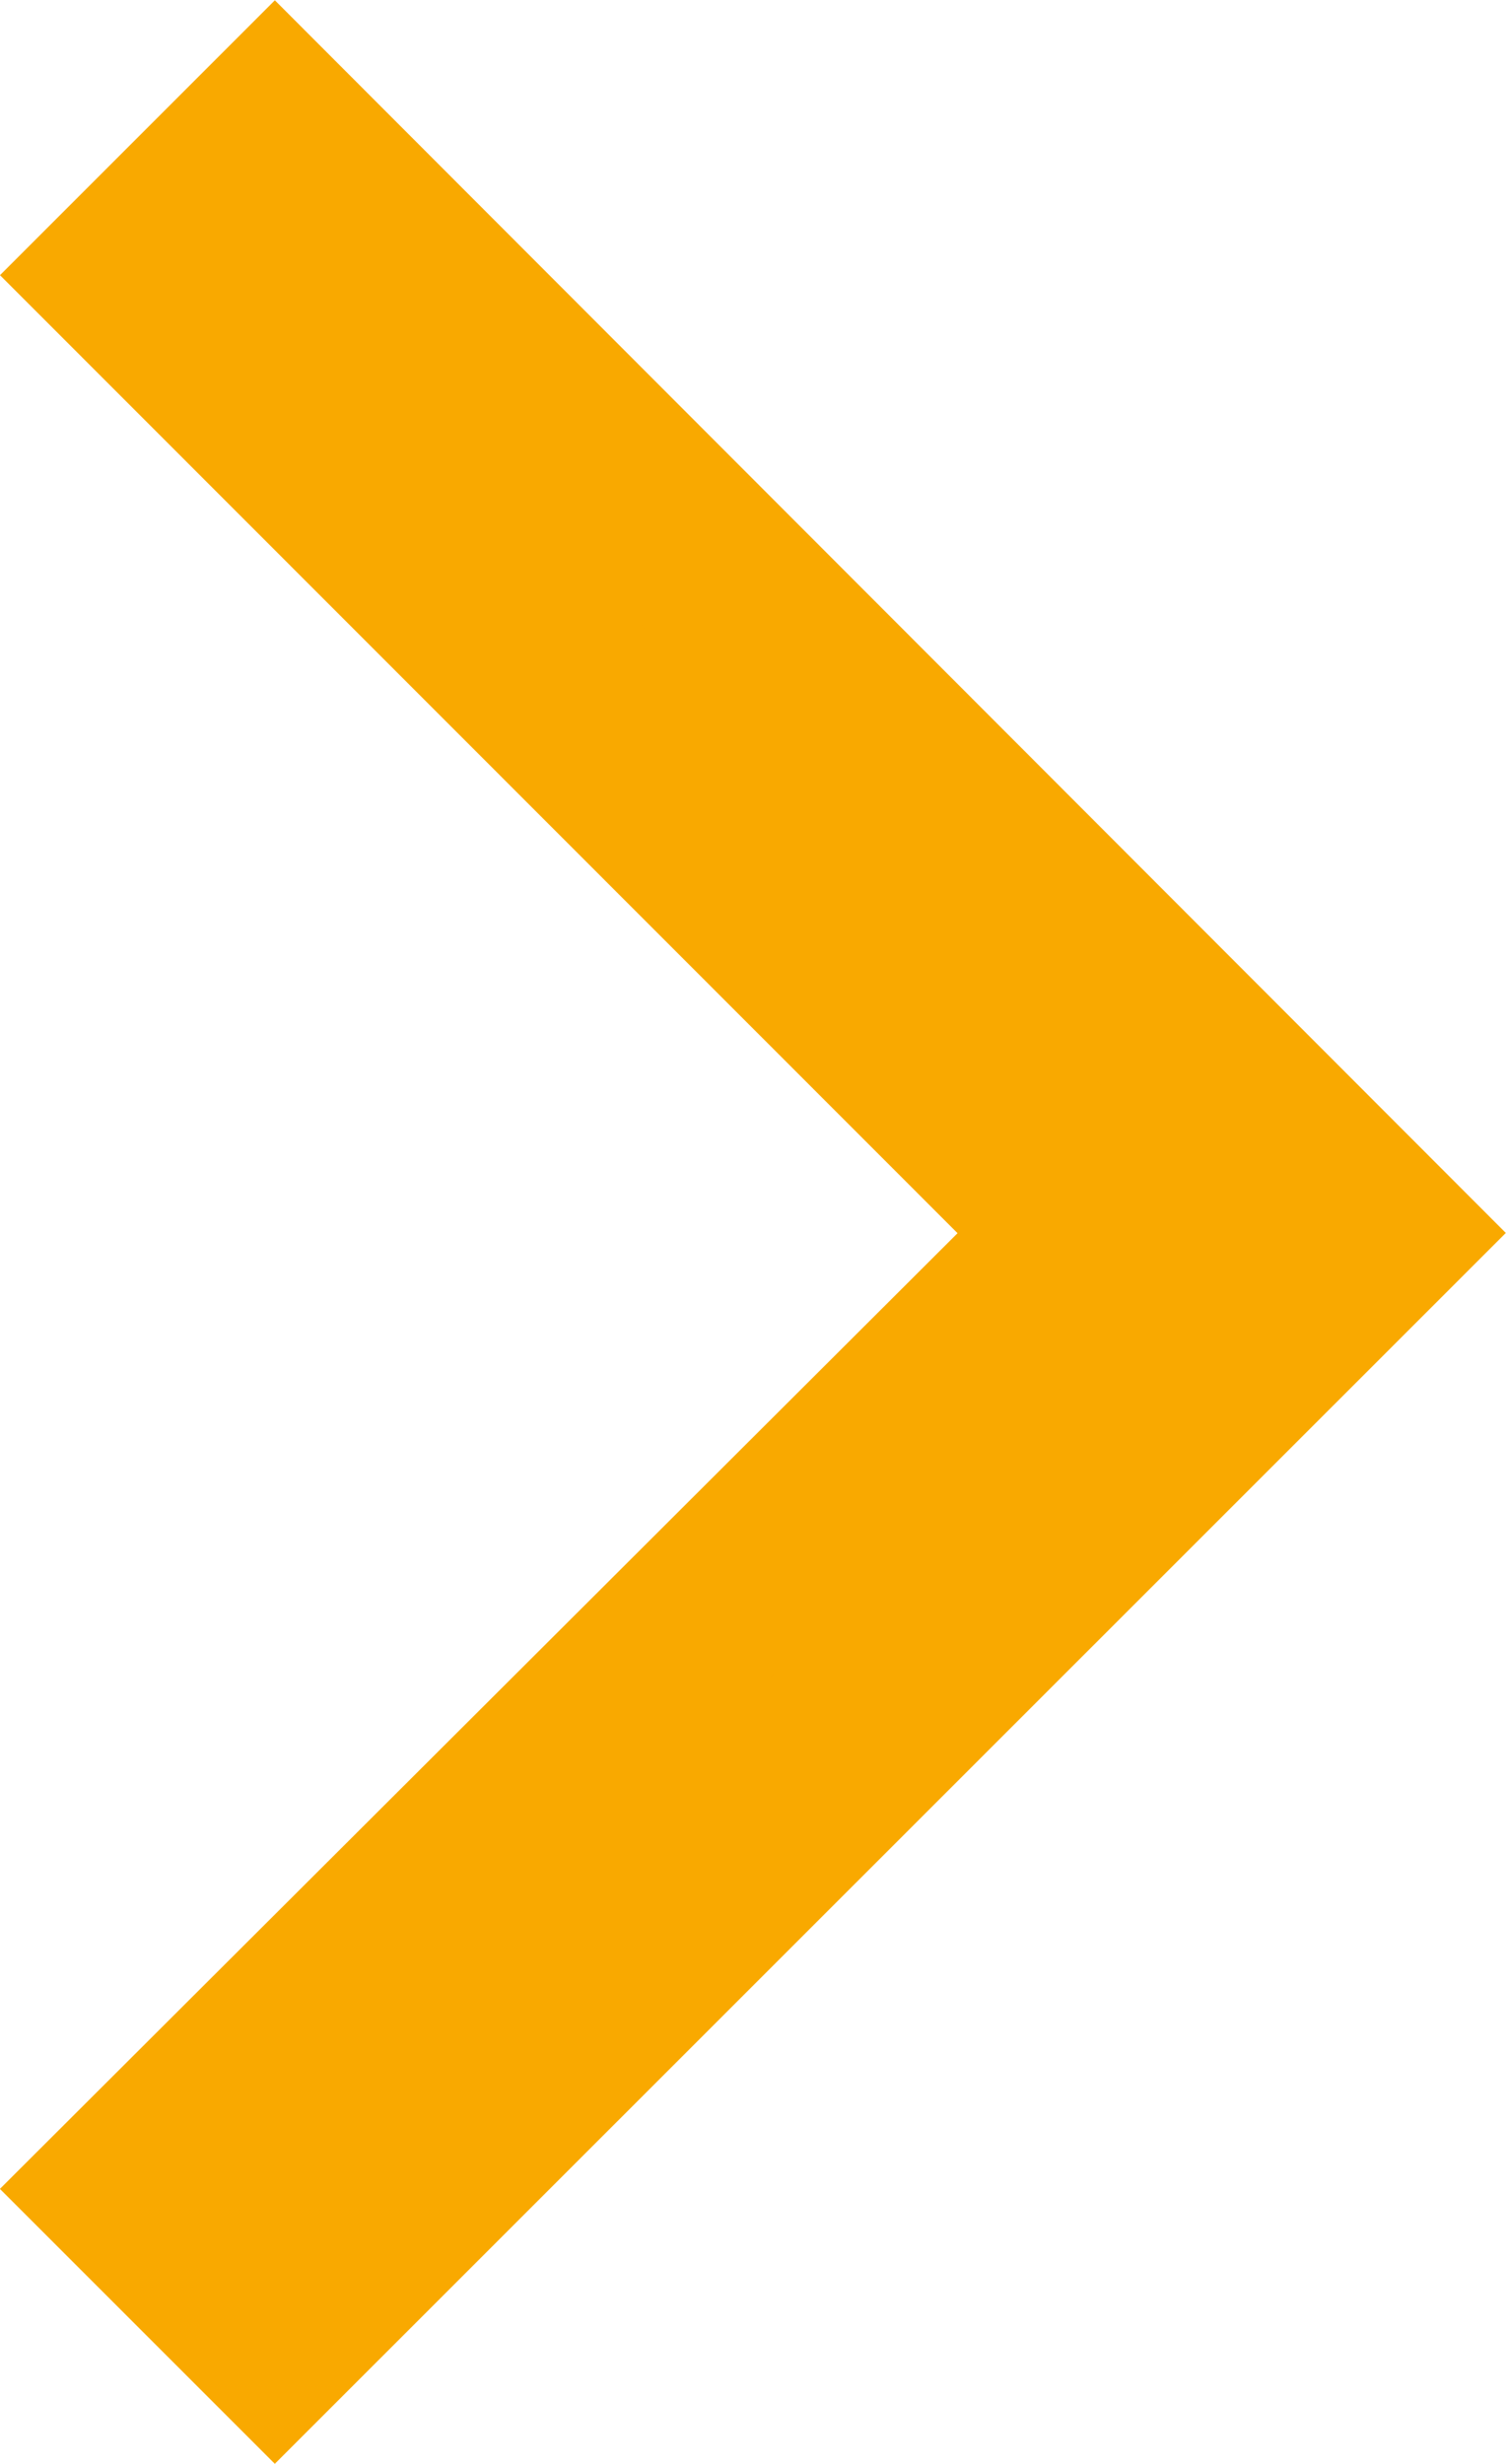 <svg xmlns="http://www.w3.org/2000/svg" width="8.258" height="13.509"><path data-name="down001 - E049" d="M1.507 12.802l-.8-.8 5.251-5.24L.707 1.509l.8-.8L7.55 6.76z" fill="#f9a900" stroke="#f9a900" stroke-linecap="round"/></svg>